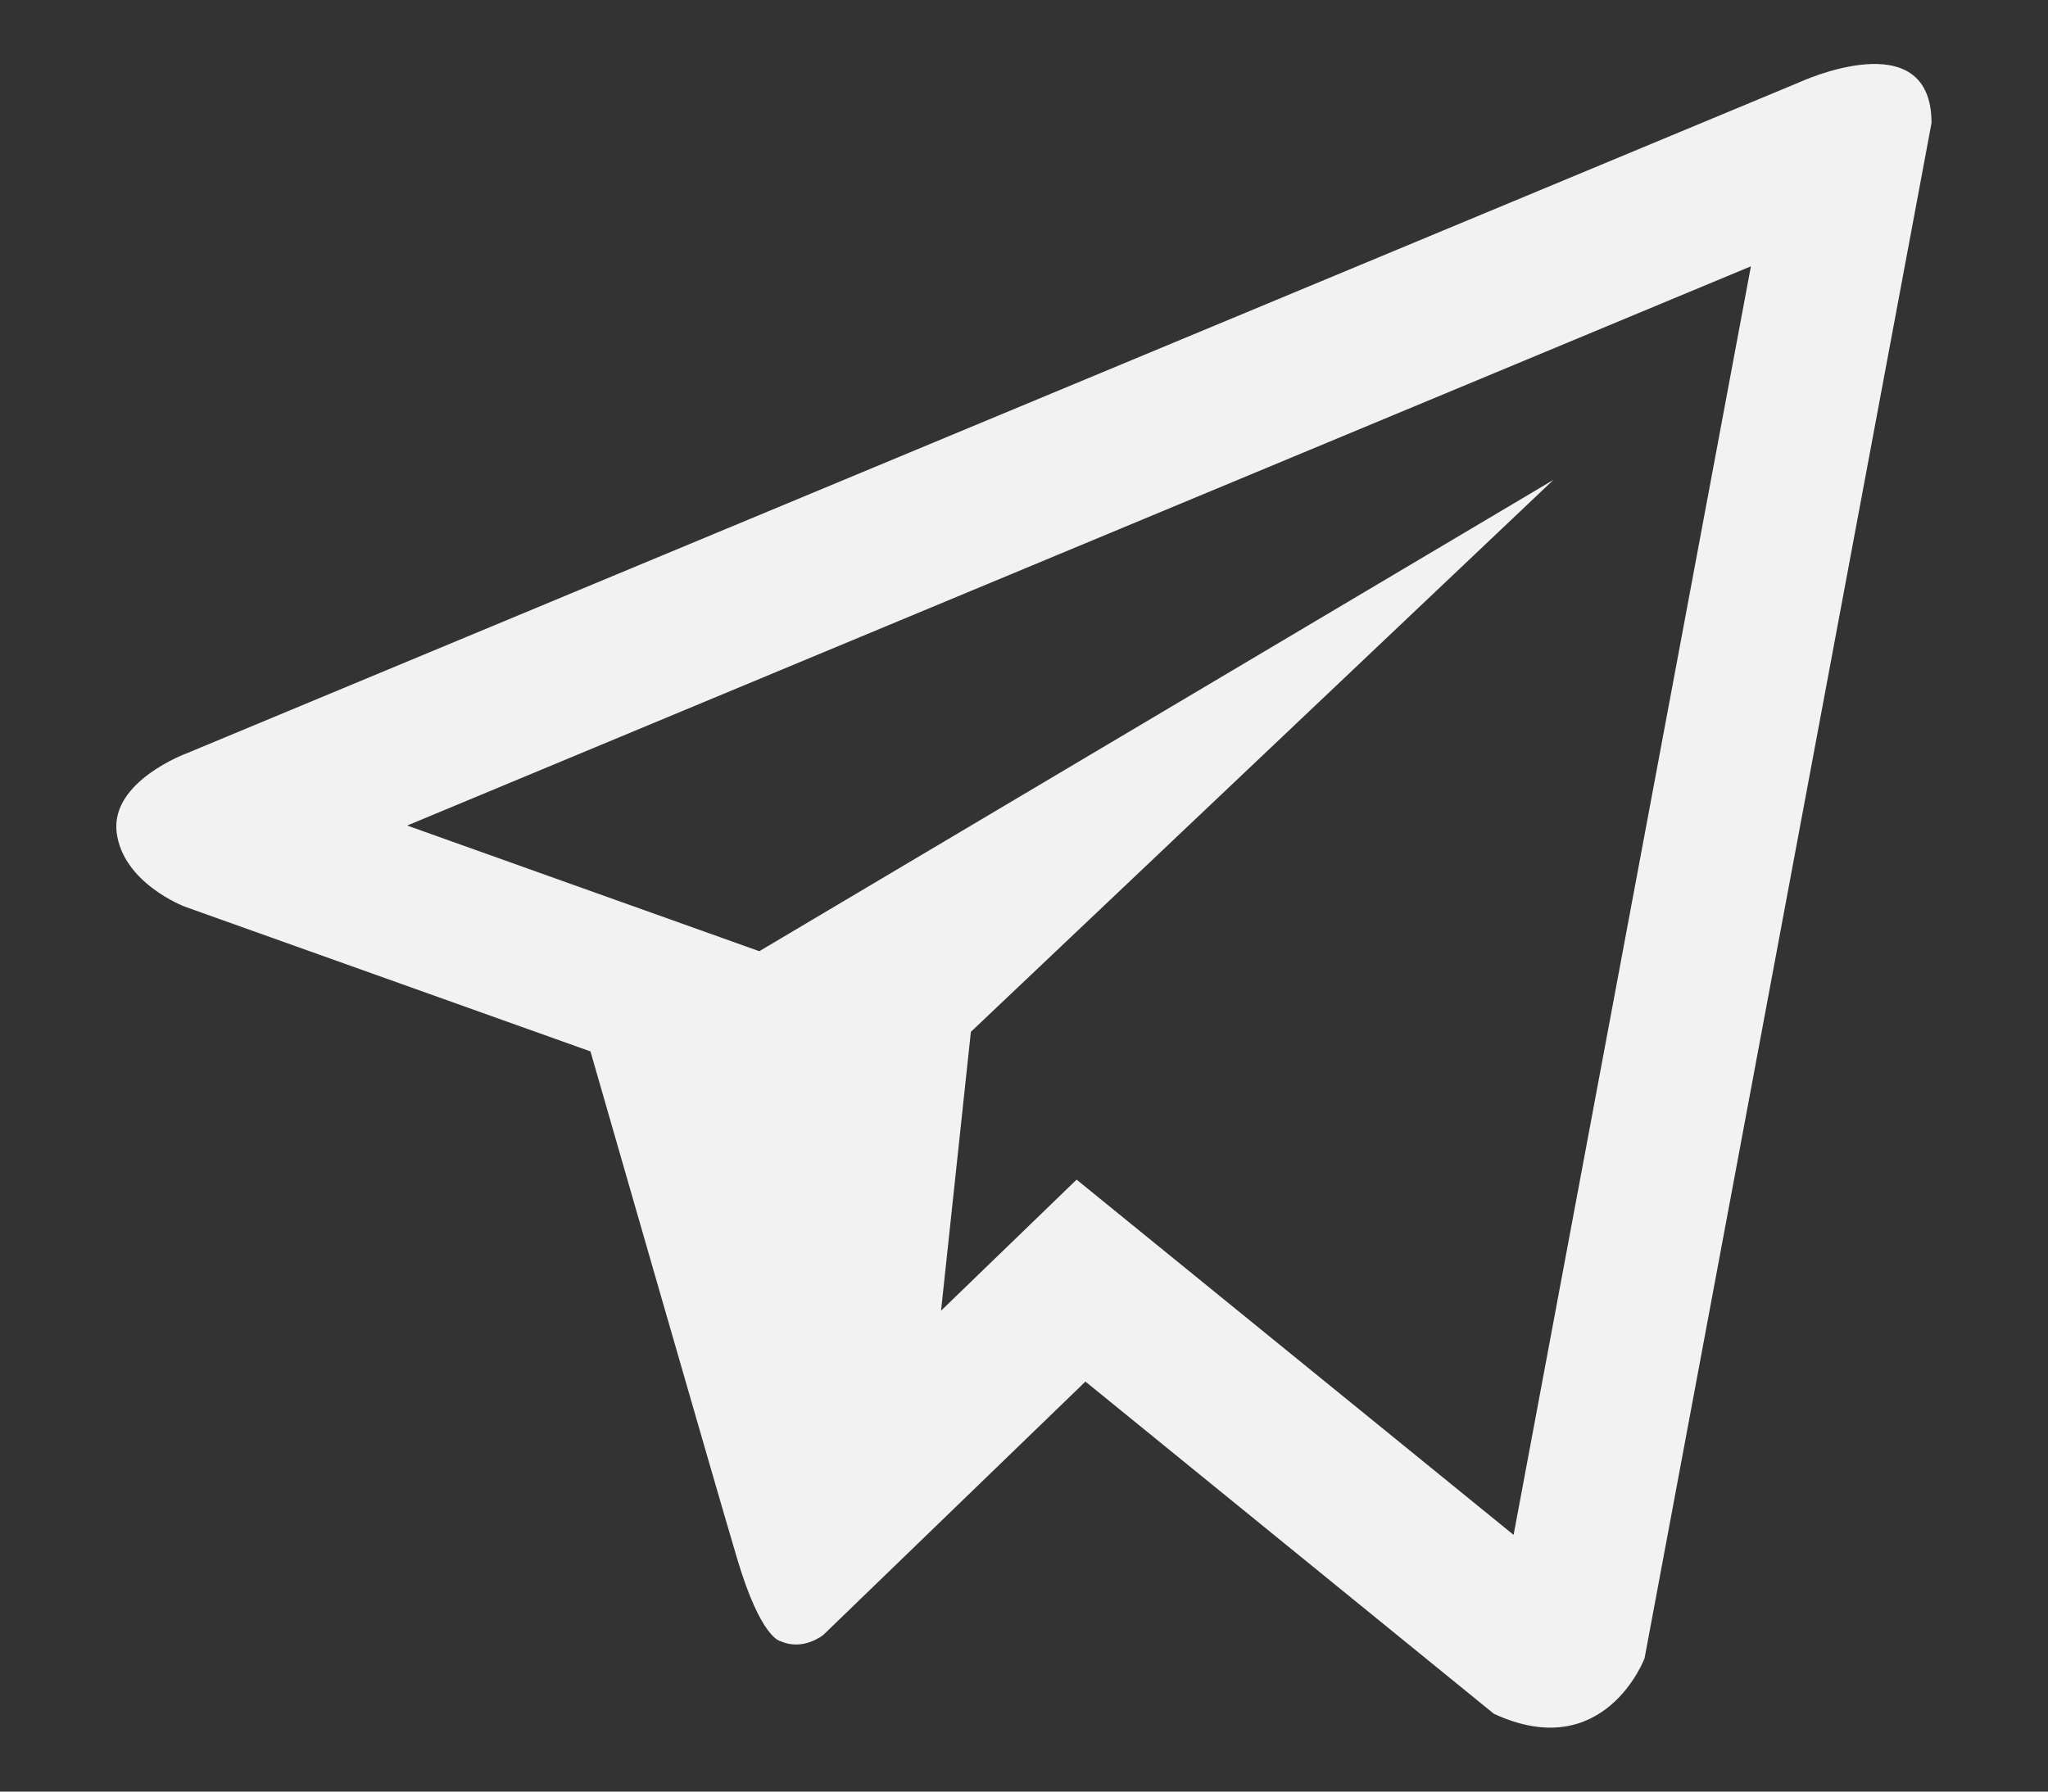 <?xml version="1.0" encoding="UTF-8"?> <svg xmlns="http://www.w3.org/2000/svg" width="16" height="14" viewBox="0 0 16 14" fill="none"><rect x="0" y="0" width="16" height="14" fill="#333333" stroke="none"/><path d="M14.055 0.644L1.46 5.886C1.46 5.886 0.865 6.103 0.911 6.502C0.958 6.902 1.444 7.085 1.444 7.085L4.613 8.216C4.613 8.216 5.57 11.544 5.758 12.177C5.946 12.809 6.097 12.824 6.097 12.824C6.273 12.905 6.432 12.776 6.432 12.776L8.48 10.796L11.671 13.392C12.534 13.791 12.848 12.959 12.848 12.959L15.09 0.961C15.09 0.162 14.055 0.644 14.055 0.644ZM11.825 11.994L8.411 9.218L7.352 10.242L7.585 8.063L12.136 3.75L5.932 7.433L3.181 6.451L13.679 2.081L11.825 11.994Z" fill="#F2F2F2"></path></svg> 